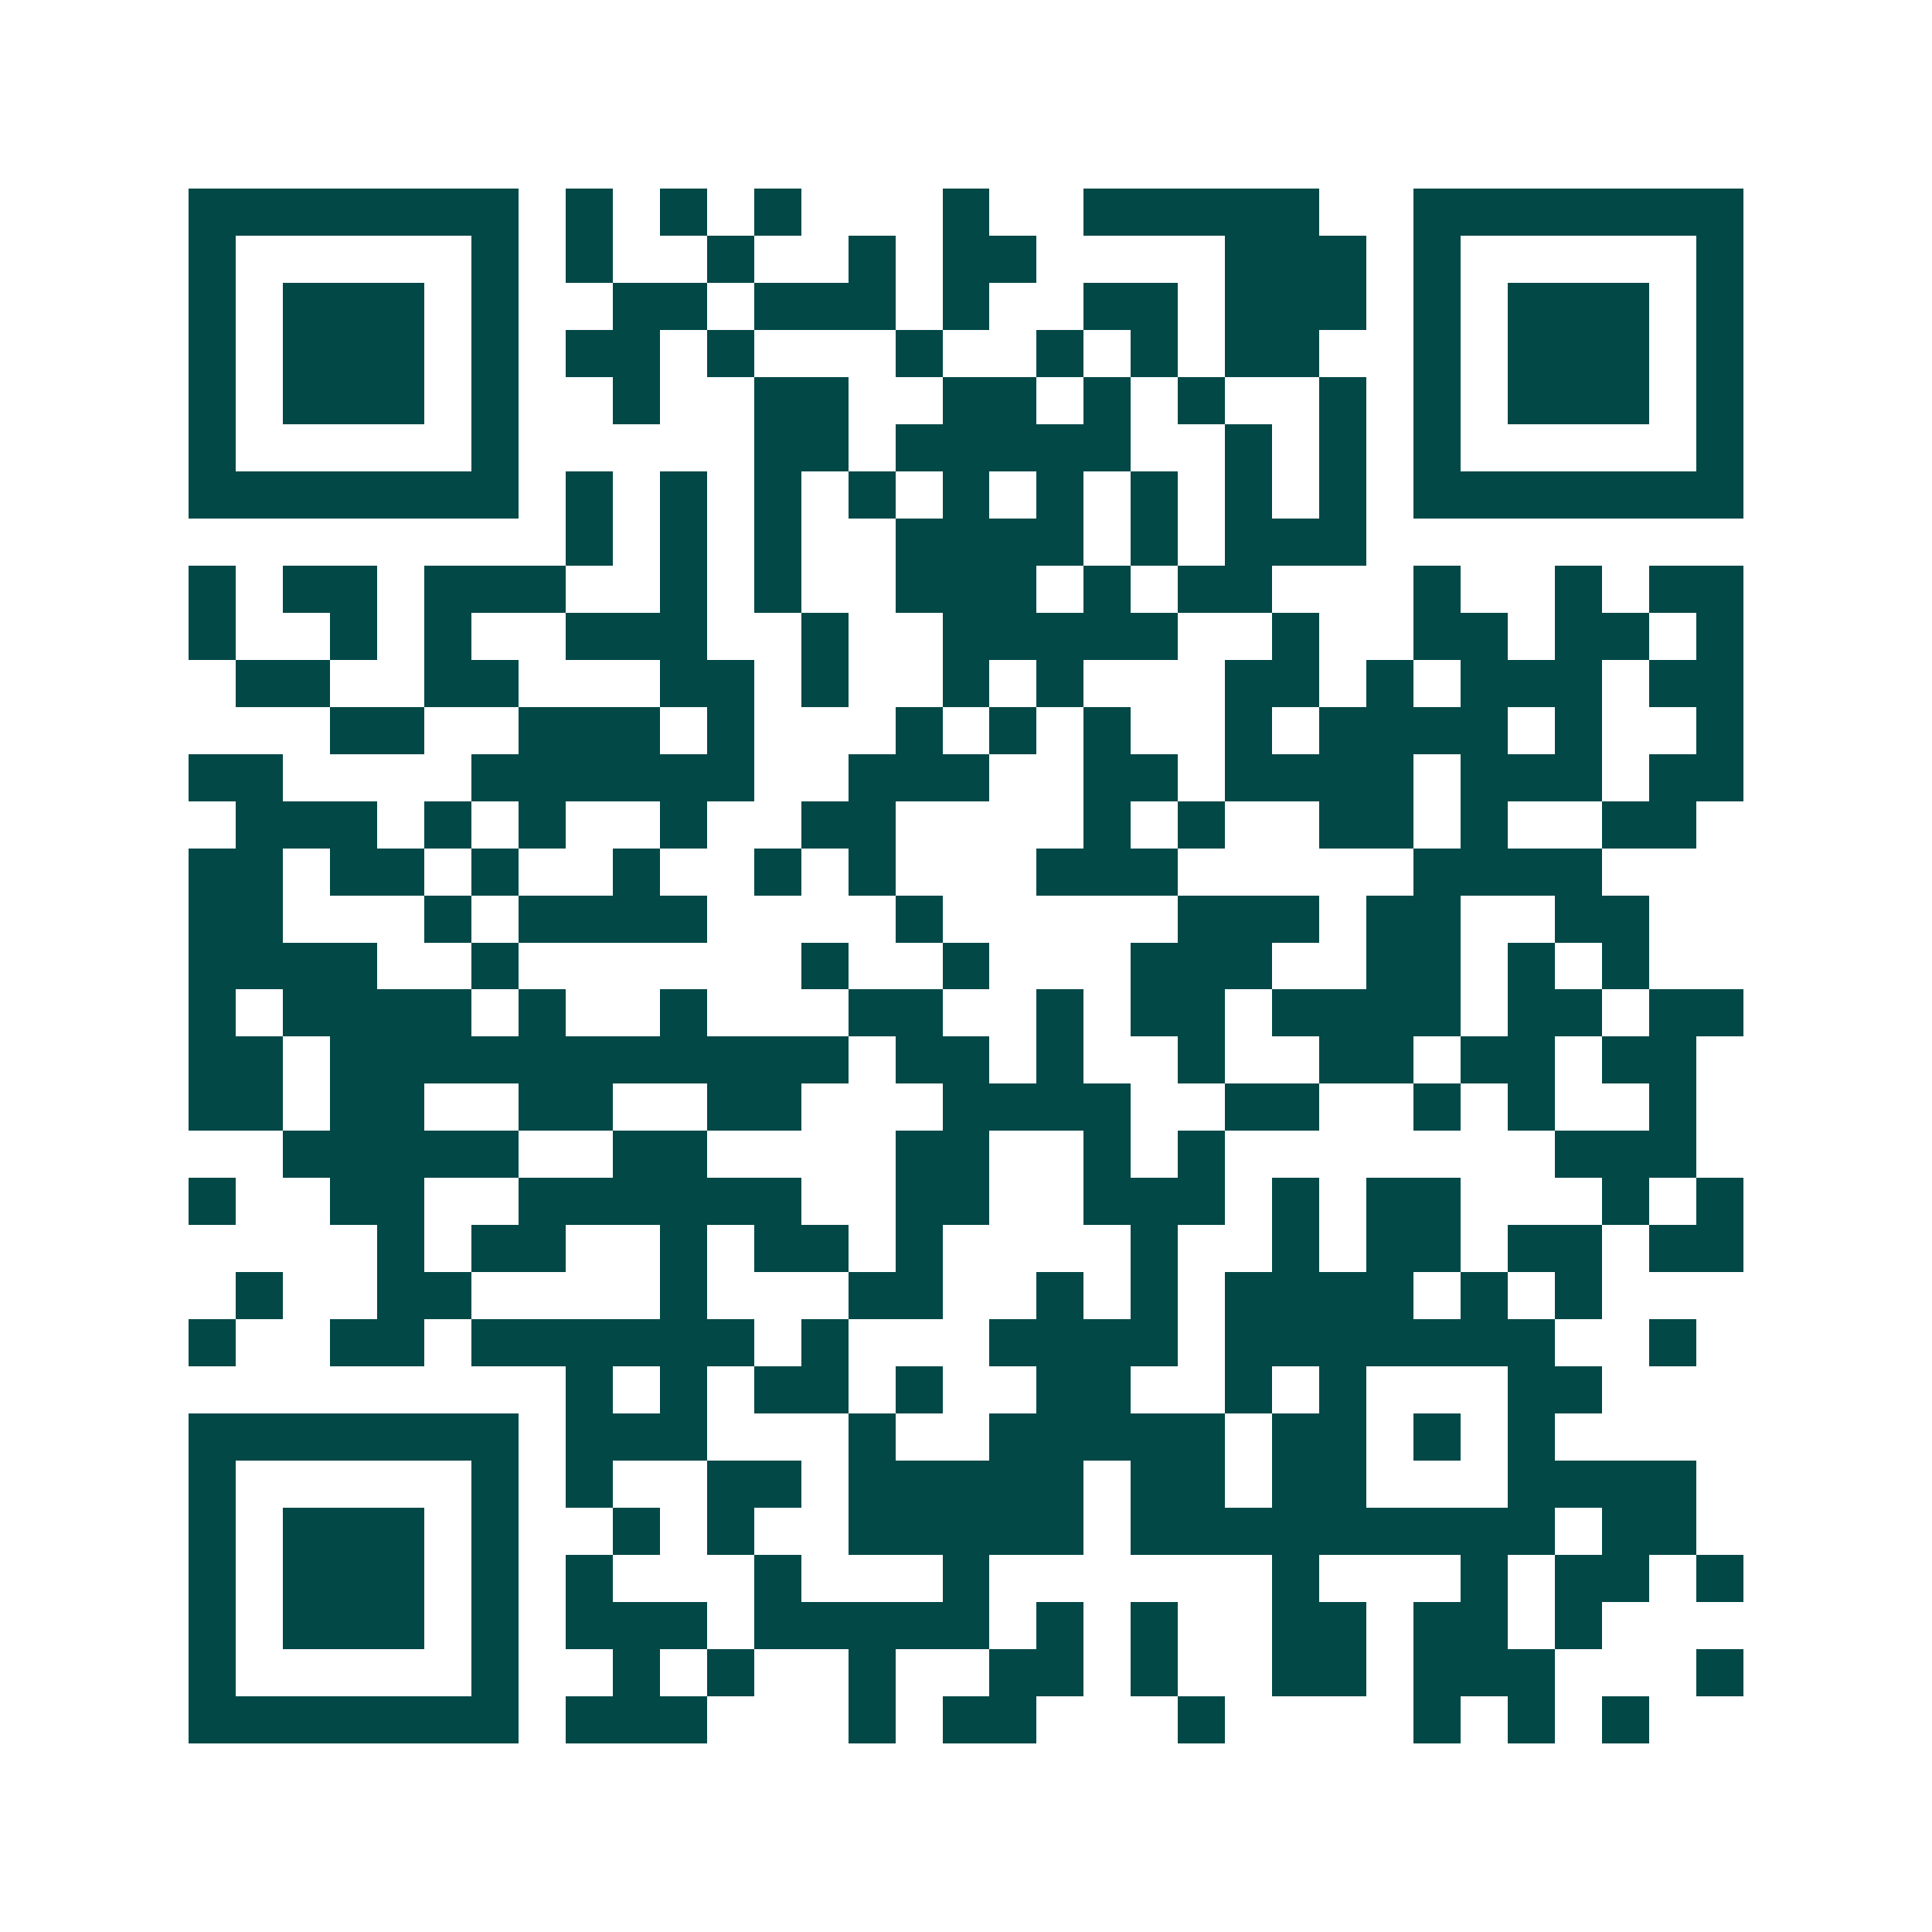 <svg xmlns="http://www.w3.org/2000/svg" width="200" height="200" viewBox="0 0 41 41" shape-rendering="crispEdges"><path fill="#ffffff" d="M0 0h41v41H0z"/><path stroke="#014847" d="M4 4.5h7m1 0h1m1 0h1m1 0h1m3 0h1m2 0h5m2 0h7M4 5.5h1m5 0h1m1 0h1m2 0h1m2 0h1m1 0h2m4 0h3m1 0h1m5 0h1M4 6.5h1m1 0h3m1 0h1m2 0h2m1 0h3m1 0h1m2 0h2m1 0h3m1 0h1m1 0h3m1 0h1M4 7.5h1m1 0h3m1 0h1m1 0h2m1 0h1m3 0h1m2 0h1m1 0h1m1 0h2m2 0h1m1 0h3m1 0h1M4 8.5h1m1 0h3m1 0h1m2 0h1m2 0h2m2 0h2m1 0h1m1 0h1m2 0h1m1 0h1m1 0h3m1 0h1M4 9.5h1m5 0h1m5 0h2m1 0h5m2 0h1m1 0h1m1 0h1m5 0h1M4 10.5h7m1 0h1m1 0h1m1 0h1m1 0h1m1 0h1m1 0h1m1 0h1m1 0h1m1 0h1m1 0h7M12 11.5h1m1 0h1m1 0h1m2 0h4m1 0h1m1 0h3M4 12.5h1m1 0h2m1 0h3m2 0h1m1 0h1m2 0h3m1 0h1m1 0h2m3 0h1m2 0h1m1 0h2M4 13.5h1m2 0h1m1 0h1m2 0h3m2 0h1m2 0h5m2 0h1m2 0h2m1 0h2m1 0h1M5 14.5h2m2 0h2m3 0h2m1 0h1m2 0h1m1 0h1m3 0h2m1 0h1m1 0h3m1 0h2M7 15.5h2m2 0h3m1 0h1m3 0h1m1 0h1m1 0h1m2 0h1m1 0h4m1 0h1m2 0h1M4 16.5h2m4 0h6m2 0h3m2 0h2m1 0h4m1 0h3m1 0h2M5 17.5h3m1 0h1m1 0h1m2 0h1m2 0h2m4 0h1m1 0h1m2 0h2m1 0h1m2 0h2M4 18.5h2m1 0h2m1 0h1m2 0h1m2 0h1m1 0h1m3 0h3m5 0h4M4 19.5h2m3 0h1m1 0h4m4 0h1m5 0h3m1 0h2m2 0h2M4 20.5h4m2 0h1m6 0h1m2 0h1m3 0h3m2 0h2m1 0h1m1 0h1M4 21.5h1m1 0h4m1 0h1m2 0h1m3 0h2m2 0h1m1 0h2m1 0h4m1 0h2m1 0h2M4 22.5h2m1 0h11m1 0h2m1 0h1m2 0h1m2 0h2m1 0h2m1 0h2M4 23.5h2m1 0h2m2 0h2m2 0h2m3 0h4m2 0h2m2 0h1m1 0h1m2 0h1M6 24.5h5m2 0h2m4 0h2m2 0h1m1 0h1m7 0h3M4 25.5h1m2 0h2m2 0h6m2 0h2m2 0h3m1 0h1m1 0h2m3 0h1m1 0h1M8 26.5h1m1 0h2m2 0h1m1 0h2m1 0h1m4 0h1m2 0h1m1 0h2m1 0h2m1 0h2M5 27.5h1m2 0h2m4 0h1m3 0h2m2 0h1m1 0h1m1 0h4m1 0h1m1 0h1M4 28.5h1m2 0h2m1 0h6m1 0h1m3 0h4m1 0h7m2 0h1M12 29.5h1m1 0h1m1 0h2m1 0h1m2 0h2m2 0h1m1 0h1m3 0h2M4 30.5h7m1 0h3m3 0h1m2 0h5m1 0h2m1 0h1m1 0h1M4 31.5h1m5 0h1m1 0h1m2 0h2m1 0h5m1 0h2m1 0h2m3 0h4M4 32.5h1m1 0h3m1 0h1m2 0h1m1 0h1m2 0h5m1 0h9m1 0h2M4 33.5h1m1 0h3m1 0h1m1 0h1m3 0h1m3 0h1m6 0h1m3 0h1m1 0h2m1 0h1M4 34.5h1m1 0h3m1 0h1m1 0h3m1 0h5m1 0h1m1 0h1m2 0h2m1 0h2m1 0h1M4 35.5h1m5 0h1m2 0h1m1 0h1m2 0h1m2 0h2m1 0h1m2 0h2m1 0h3m3 0h1M4 36.5h7m1 0h3m3 0h1m1 0h2m3 0h1m4 0h1m1 0h1m1 0h1"/></svg>
